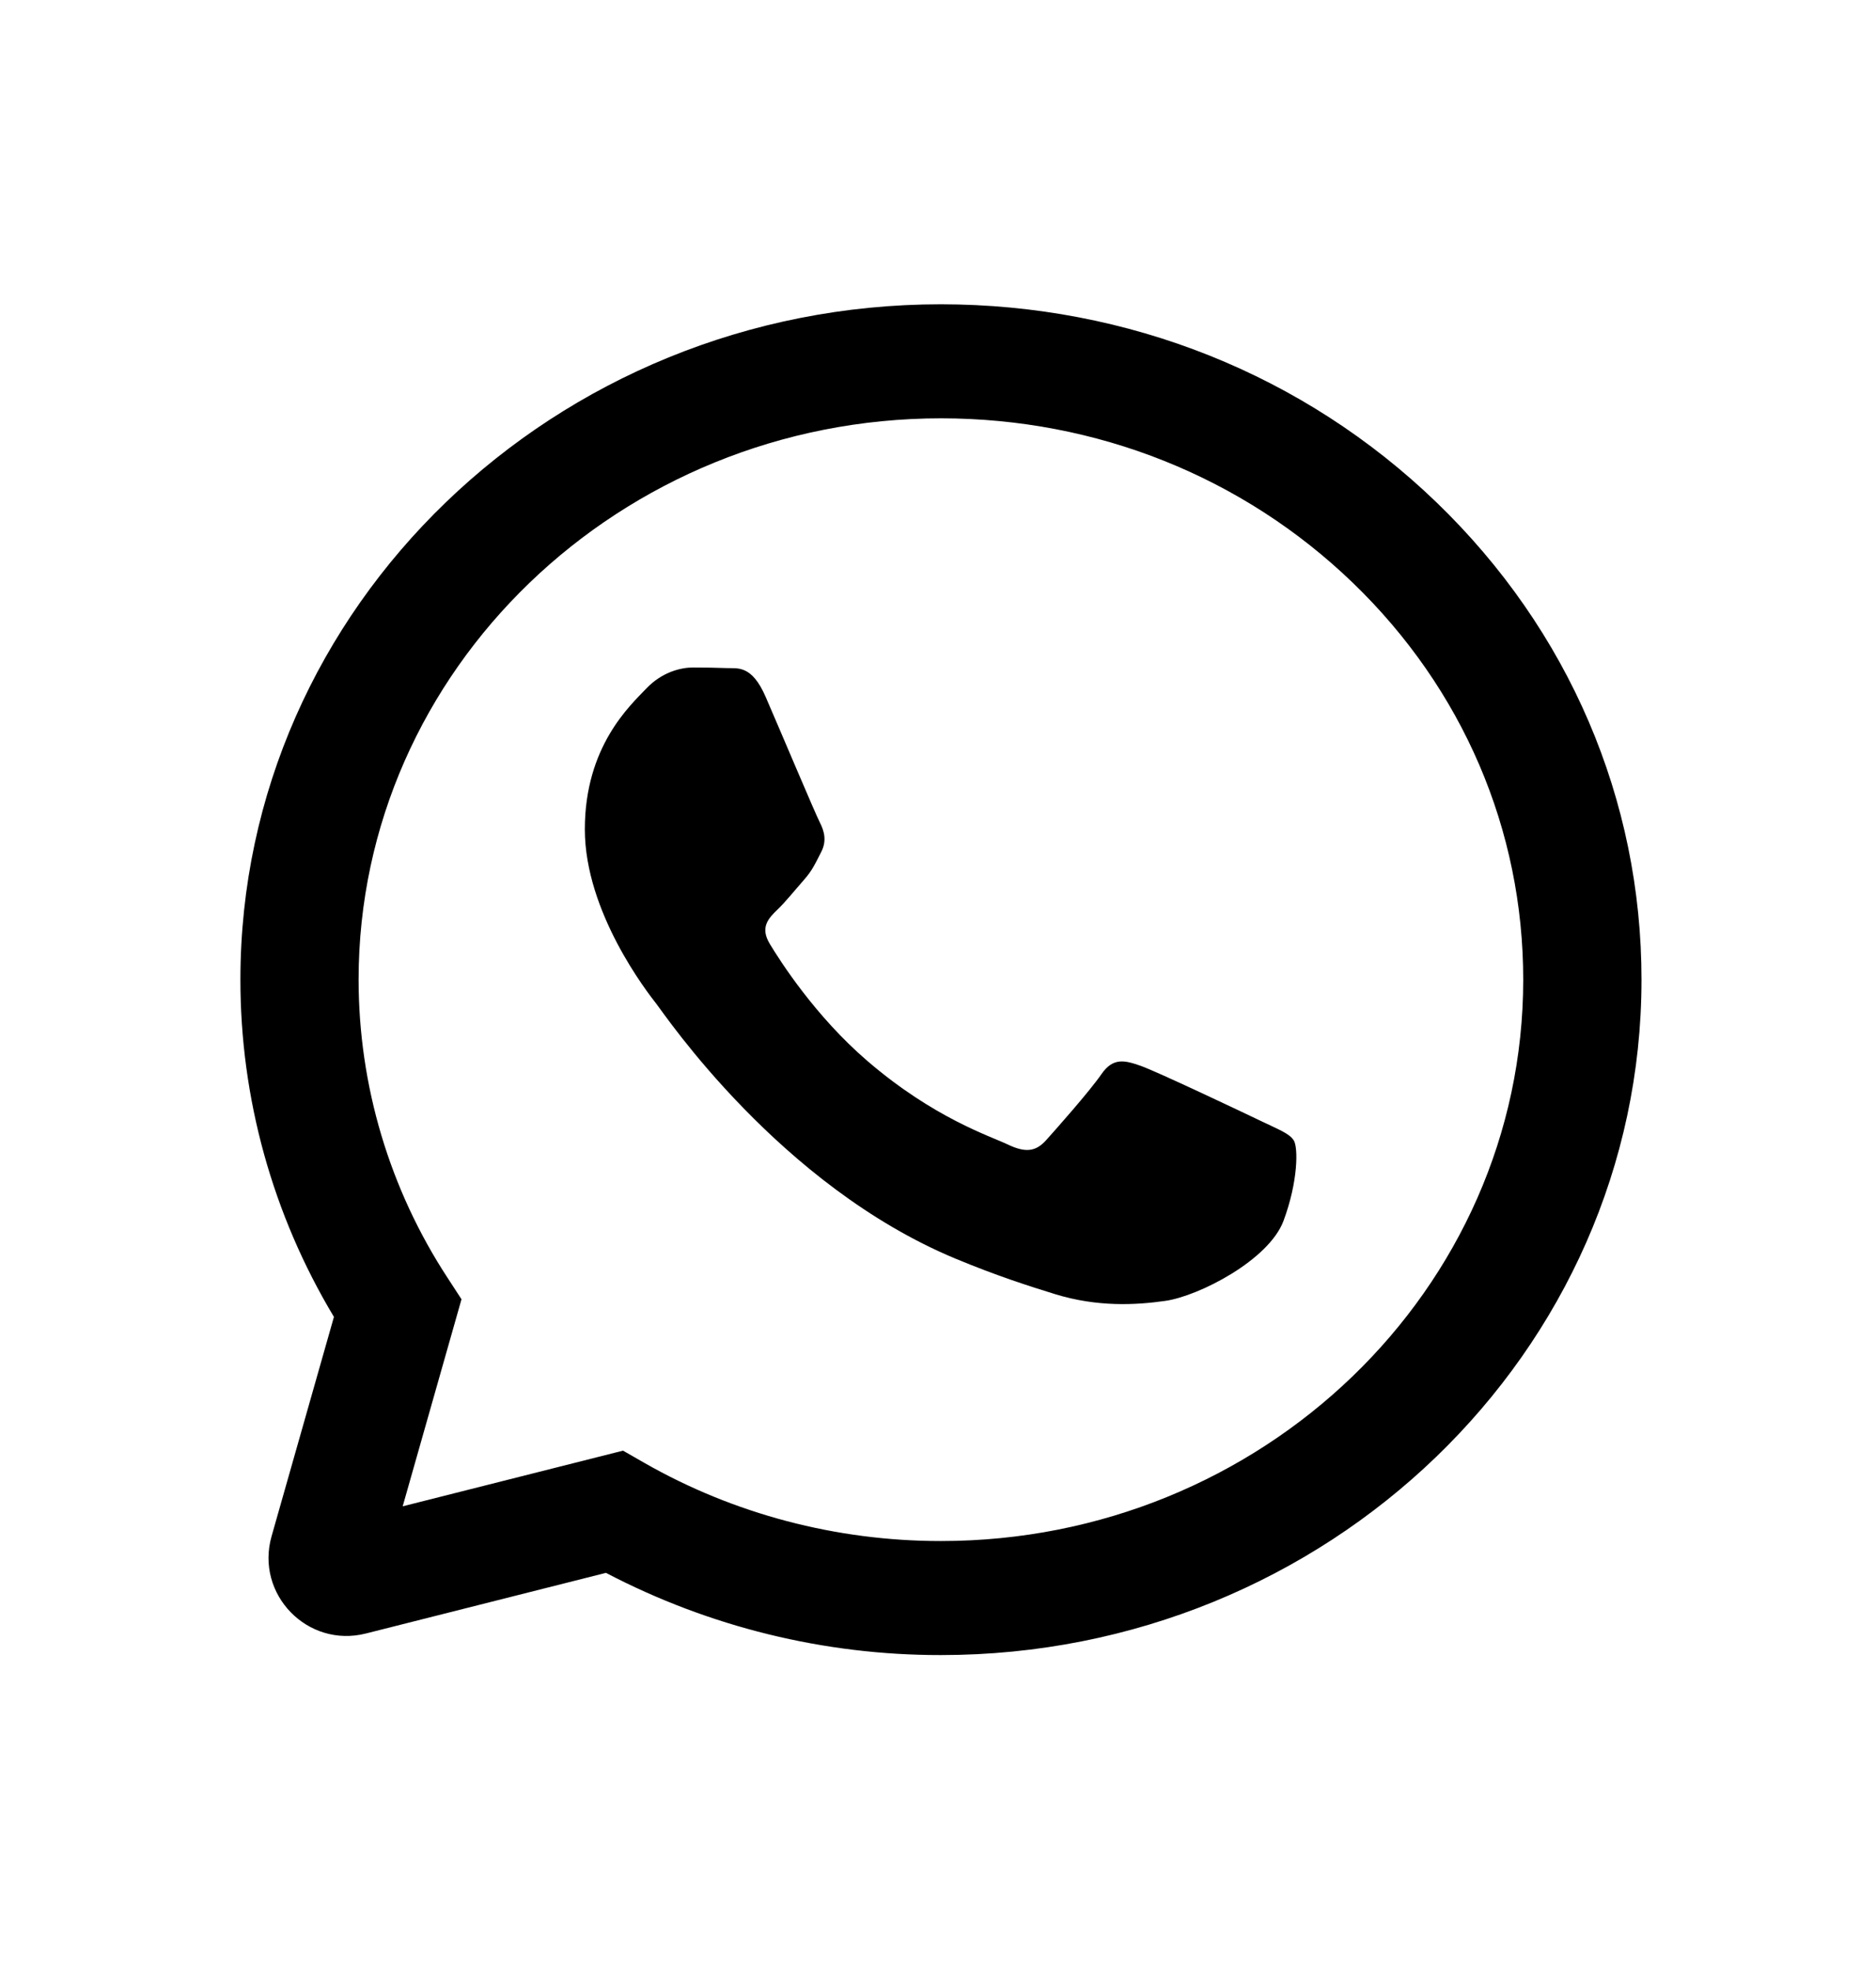 <svg xmlns="http://www.w3.org/2000/svg" width="20" height="21" viewBox="0 0 20 21" fill="none">
<path d="M10.031 3.242C5.915 3.242 2.564 6.469 2.563 10.435C2.562 11.703 2.906 12.941 3.56 14.031L2.895 16.369C2.72 16.986 3.278 17.562 3.901 17.404L6.46 16.758C7.561 17.334 8.786 17.635 10.028 17.634H10.031C14.148 17.634 17.498 14.406 17.5 10.441C17.501 8.52 16.725 6.712 15.314 5.352C13.904 3.993 12.029 3.243 10.031 3.242ZM10.031 16.419H10.029C8.915 16.419 7.823 16.131 6.869 15.586L6.642 15.456L4.293 16.049L4.92 13.843L4.773 13.617C4.153 12.671 3.823 11.565 3.823 10.435C3.825 7.138 6.61 4.457 10.034 4.457C11.692 4.458 13.25 5.08 14.423 6.21C15.595 7.34 16.24 8.843 16.239 10.44C16.238 13.737 13.453 16.419 10.031 16.419ZM13.437 11.941C13.25 11.851 12.332 11.416 12.161 11.356C11.99 11.296 11.866 11.265 11.742 11.445C11.618 11.625 11.259 12.03 11.151 12.15C11.042 12.27 10.933 12.284 10.746 12.195C10.559 12.105 9.958 11.915 9.246 11.303C8.691 10.826 8.316 10.238 8.207 10.057C8.098 9.878 8.196 9.781 8.289 9.691C8.373 9.611 8.476 9.482 8.569 9.377C8.662 9.272 8.693 9.197 8.755 9.077C8.817 8.957 8.786 8.852 8.74 8.762C8.693 8.672 8.32 7.787 8.164 7.428C8.013 7.077 7.859 7.124 7.744 7.118C7.635 7.114 7.511 7.112 7.386 7.112C7.263 7.112 7.06 7.157 6.889 7.337C6.718 7.517 6.235 7.952 6.235 8.836C6.235 9.721 6.904 10.576 6.998 10.696C7.091 10.815 8.314 12.631 10.186 13.41C10.631 13.595 10.978 13.705 11.25 13.789C11.697 13.926 12.104 13.906 12.425 13.86C12.783 13.808 13.529 13.425 13.684 13.006C13.84 12.586 13.84 12.226 13.793 12.151C13.748 12.076 13.623 12.031 13.437 11.941Z" fill="black"/>
</svg>